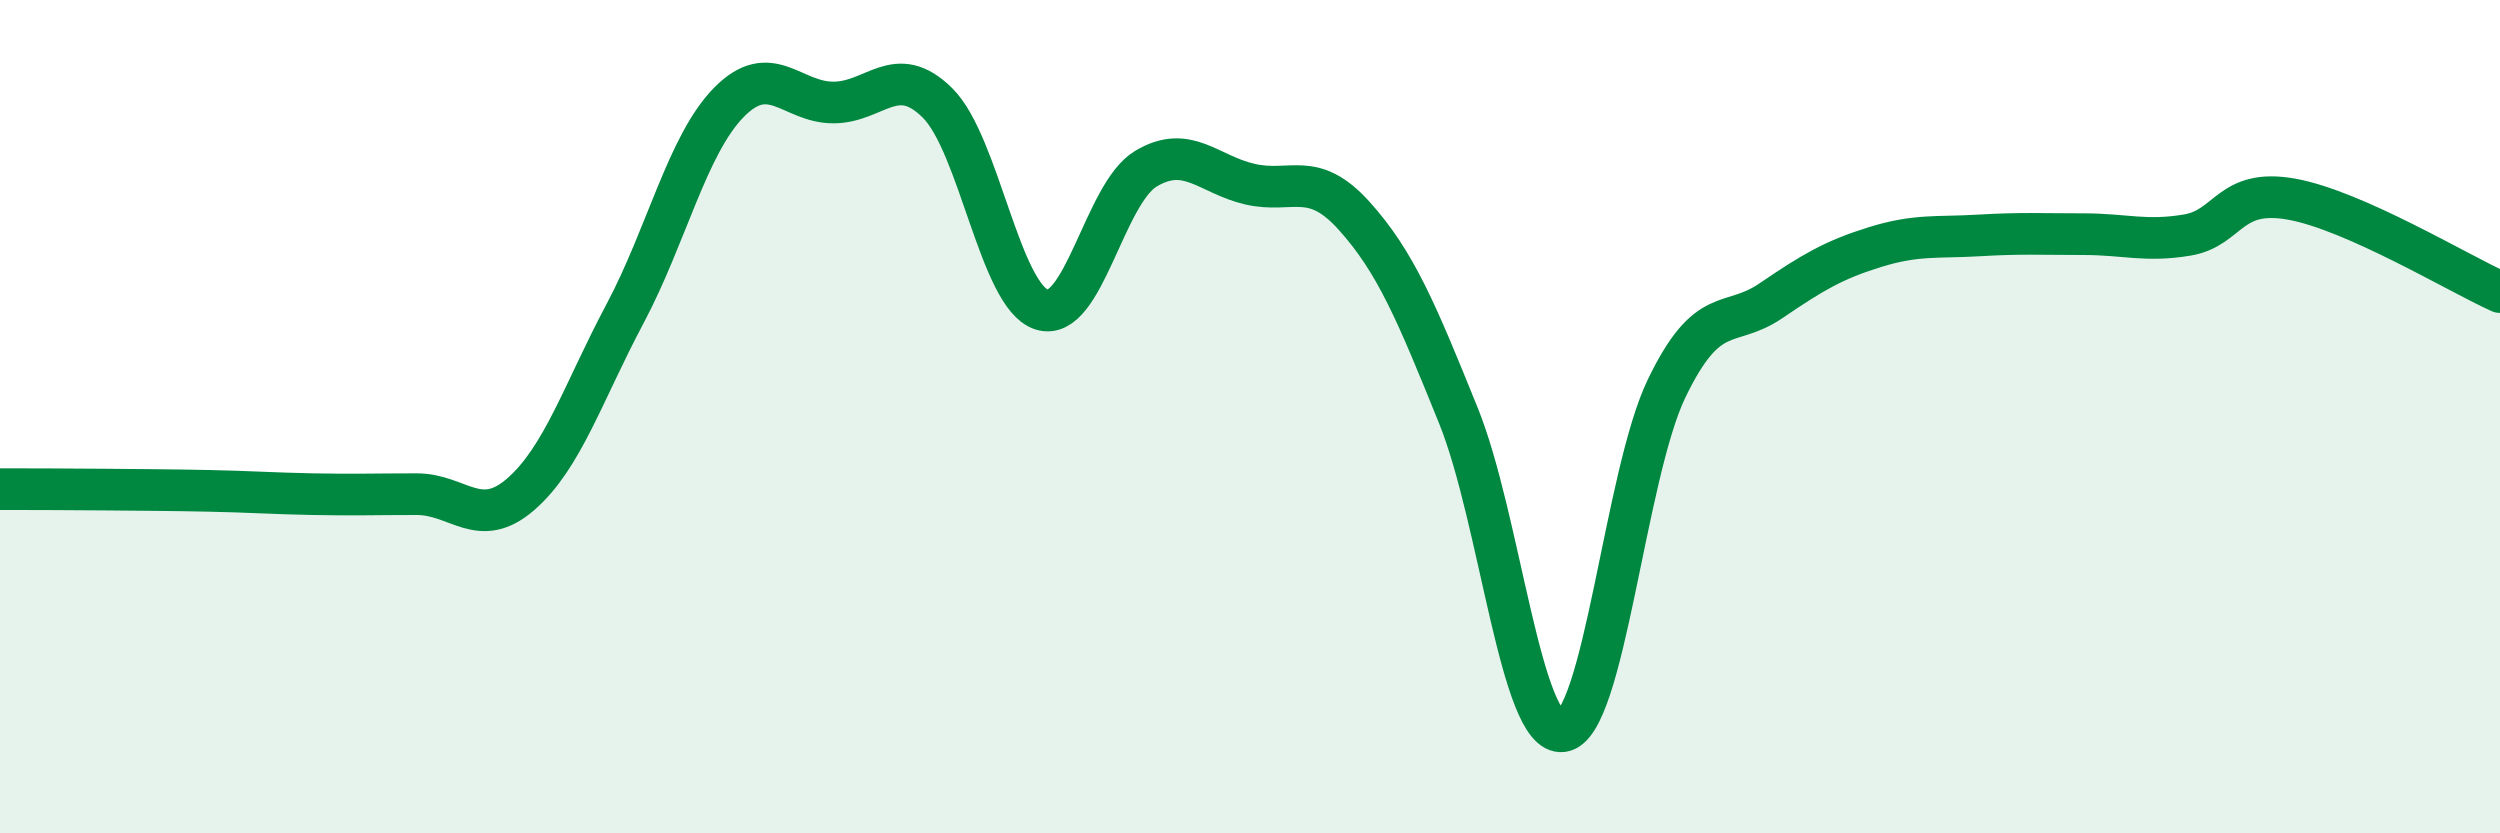 
    <svg width="60" height="20" viewBox="0 0 60 20" xmlns="http://www.w3.org/2000/svg">
      <path
        d="M 0,11.74 C 0.5,11.74 1.5,11.74 2.5,11.75 C 3.5,11.76 4,11.76 5,11.78 C 6,11.8 6.5,11.84 7.5,11.86 C 8.5,11.88 9,11.86 10,11.86 C 11,11.86 11.5,12.73 12.5,11.86 C 13.5,10.99 14,9.41 15,7.53 C 16,5.65 16.5,3.46 17.5,2.45 C 18.5,1.44 19,2.46 20,2.46 C 21,2.46 21.5,1.48 22.5,2.47 C 23.5,3.46 24,7.11 25,7.43 C 26,7.75 26.5,4.65 27.5,4.05 C 28.5,3.45 29,4.19 30,4.42 C 31,4.65 31.5,4.07 32.5,5.18 C 33.5,6.29 34,7.5 35,9.97 C 36,12.44 36.5,17.68 37.5,17.55 C 38.5,17.42 39,11.39 40,9.32 C 41,7.25 41.5,7.9 42.5,7.22 C 43.5,6.54 44,6.24 45,5.93 C 46,5.62 46.5,5.71 47.5,5.65 C 48.5,5.59 49,5.62 50,5.62 C 51,5.62 51.5,5.81 52.5,5.64 C 53.5,5.47 53.5,4.51 55,4.78 C 56.5,5.05 59,6.56 60,7.01L60 20L0 20Z"
        fill="#008740"
        opacity="0.1"
        stroke-linecap="round"
        stroke-linejoin="round"
      />
      <path
        d="M 0,11.74 C 0.5,11.74 1.5,11.74 2.5,11.75 C 3.5,11.76 4,11.76 5,11.78 C 6,11.8 6.5,11.84 7.5,11.86 C 8.5,11.88 9,11.86 10,11.86 C 11,11.86 11.5,12.73 12.5,11.86 C 13.5,10.99 14,9.41 15,7.53 C 16,5.65 16.5,3.46 17.5,2.45 C 18.5,1.44 19,2.46 20,2.46 C 21,2.46 21.5,1.48 22.5,2.47 C 23.5,3.46 24,7.11 25,7.43 C 26,7.75 26.5,4.65 27.5,4.05 C 28.5,3.45 29,4.19 30,4.42 C 31,4.65 31.5,4.07 32.5,5.18 C 33.5,6.29 34,7.5 35,9.97 C 36,12.44 36.5,17.68 37.5,17.55 C 38.5,17.42 39,11.39 40,9.32 C 41,7.25 41.5,7.9 42.5,7.22 C 43.5,6.54 44,6.24 45,5.93 C 46,5.62 46.5,5.71 47.5,5.65 C 48.5,5.59 49,5.62 50,5.62 C 51,5.62 51.5,5.81 52.5,5.64 C 53.5,5.47 53.5,4.51 55,4.78 C 56.5,5.05 59,6.56 60,7.01"
        stroke="#008740"
        stroke-width="1"
        fill="none"
        stroke-linecap="round"
        stroke-linejoin="round"
      />
    </svg>
  